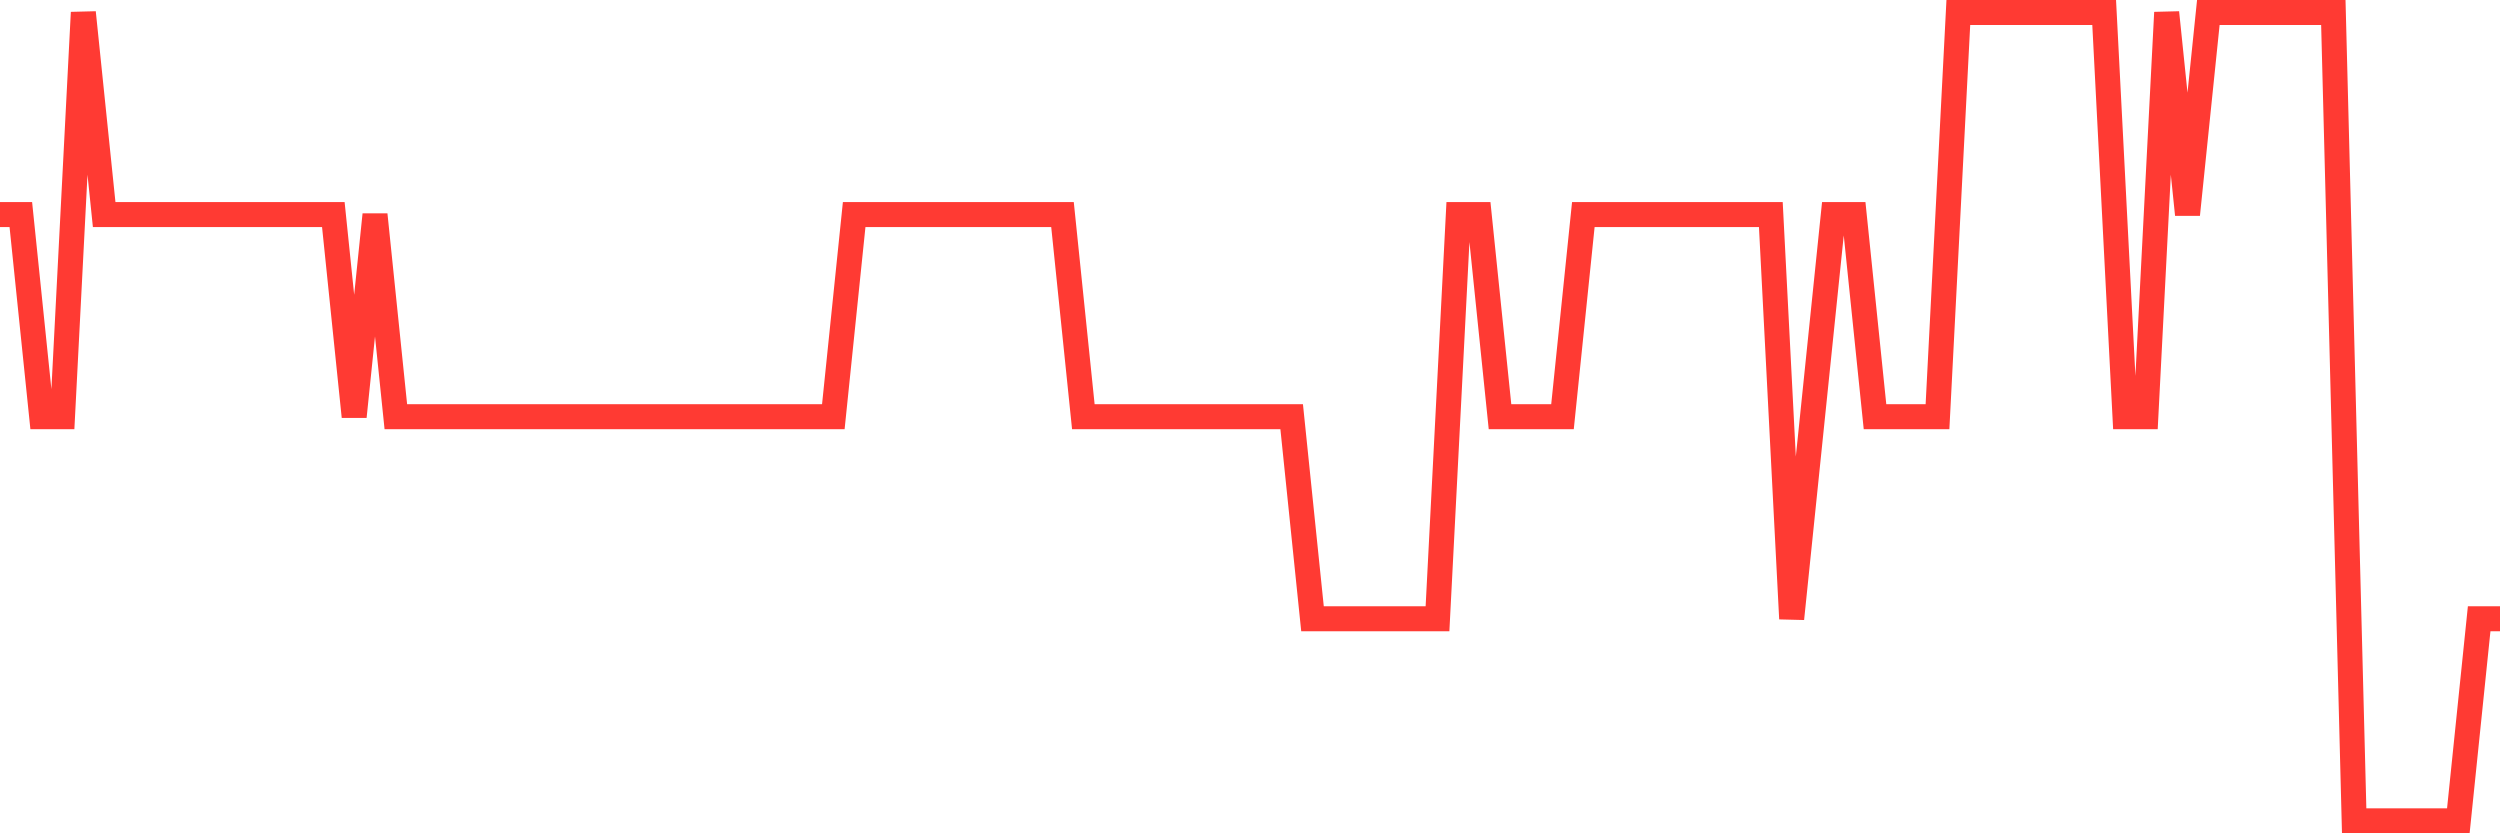 <svg
  xmlns="http://www.w3.org/2000/svg"
  xmlns:xlink="http://www.w3.org/1999/xlink"
  width="120"
  height="40"
  viewBox="0 0 120 40"
  preserveAspectRatio="none"
>
  <polyline
    points="0,10.3 1,10.3 2,20 3,20 4,0.6 5,10.3 6,10.3 7,10.3 8,10.3 9,10.3 10,10.3 11,10.3 12,10.3 13,10.3 14,10.3 15,10.3 16,10.3 17,20 18,10.3 19,20 20,20 21,20 22,20 23,20 24,20 25,20 26,20 27,20 28,20 29,20 30,20 31,20 32,20 33,20 34,20 35,20 36,20 37,20 38,20 39,20 40,20 41,10.3 42,10.3 43,10.3 44,10.3 45,10.3 46,10.3 47,10.3 48,10.3 49,10.3 50,10.3 51,10.3 52,20 53,20 54,20 55,20 56,20 57,20 58,20 59,20 60,20 61,20 62,20 63,29.7 64,29.7 65,29.7 66,29.7 67,29.7 68,29.7 69,29.7 70,10.3 71,10.3 72,20 73,20 74,20 75,20 76,10.3 77,10.3 78,10.3 79,10.3 80,10.3 81,10.3 82,10.3 83,10.3 84,10.3 85,10.3 86,29.7 87,20 88,10.3 89,10.3 90,20 91,20 92,20 93,20 94,0.6 95,0.6 96,0.6 97,0.6 98,0.6 99,0.6 100,0.6 101,0.6 102,20 103,20 104,0.6 105,10.3 106,0.6 107,0.6 108,0.6 109,0.6 110,0.6 111,0.6 112,0.6 113,39.4 114,39.4 115,39.4 116,39.4 117,39.4 118,39.4 119,29.7 120,29.7"
    fill="none"
    stroke="#ff3a33"
    stroke-width="1.2"
  >
  </polyline>
</svg>